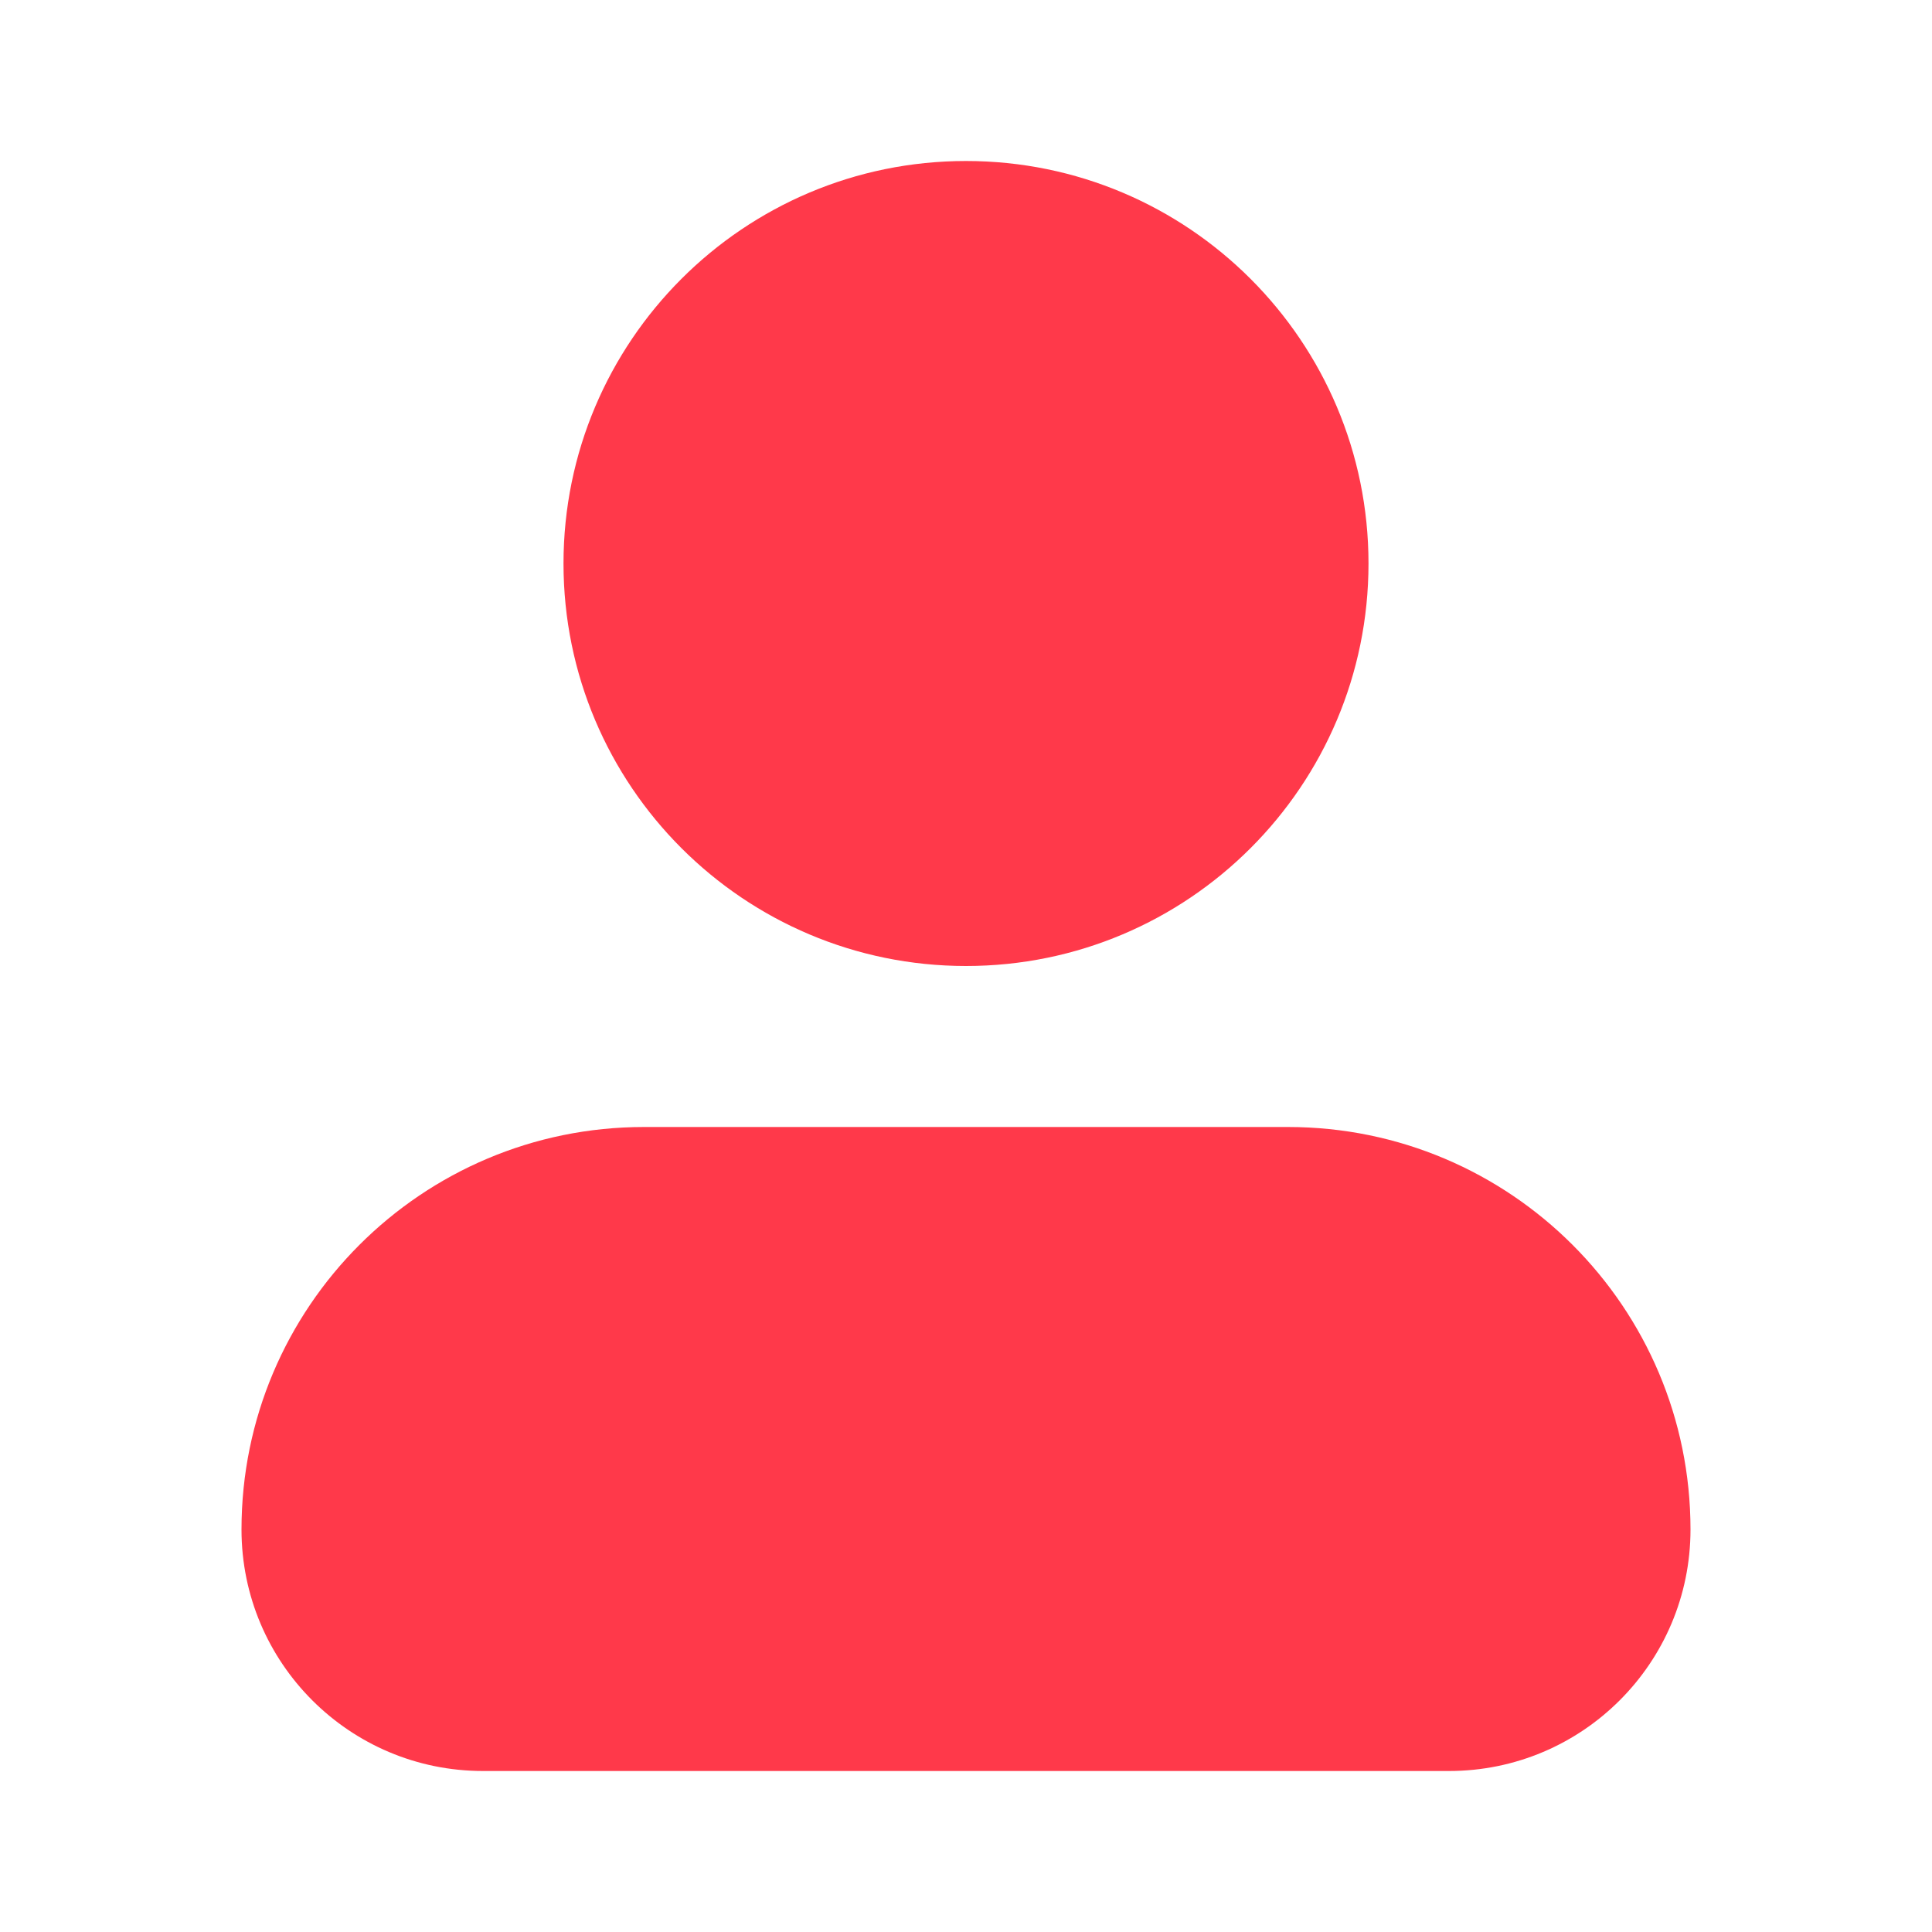 <?xml version="1.0" encoding="UTF-8"?> <svg xmlns="http://www.w3.org/2000/svg" width="24" height="24" viewBox="0 0 24 24" fill="none"><path d="M12 2C9.239 2 7 4.239 7 7C7 9.761 9.239 12 12 12C14.761 12 17 9.761 17 7C17 4.239 14.761 2 12 2Z" fill="url(#paint0_linear_38_307)"></path><path d="M8 14C5.239 14 3 16.239 3 19C3 20.657 4.343 22 6 22H18C19.657 22 21 20.657 21 19C21 16.239 18.761 14 16 14H8Z" fill="url(#paint1_linear_38_307)"></path><defs><linearGradient id="paint0_linear_38_307" x1="3" y1="2.739" x2="22.891" y2="20.653" gradientUnits="userSpaceOnUse"><stop stop-color="#FF394A"></stop><stop offset="1" stop-color="#FF394A"></stop></linearGradient><linearGradient id="paint1_linear_38_307" x1="3" y1="2.739" x2="22.891" y2="20.653" gradientUnits="userSpaceOnUse"><stop stop-color="#FF394A"></stop><stop offset="1" stop-color="#FF394A"></stop></linearGradient></defs></svg> 